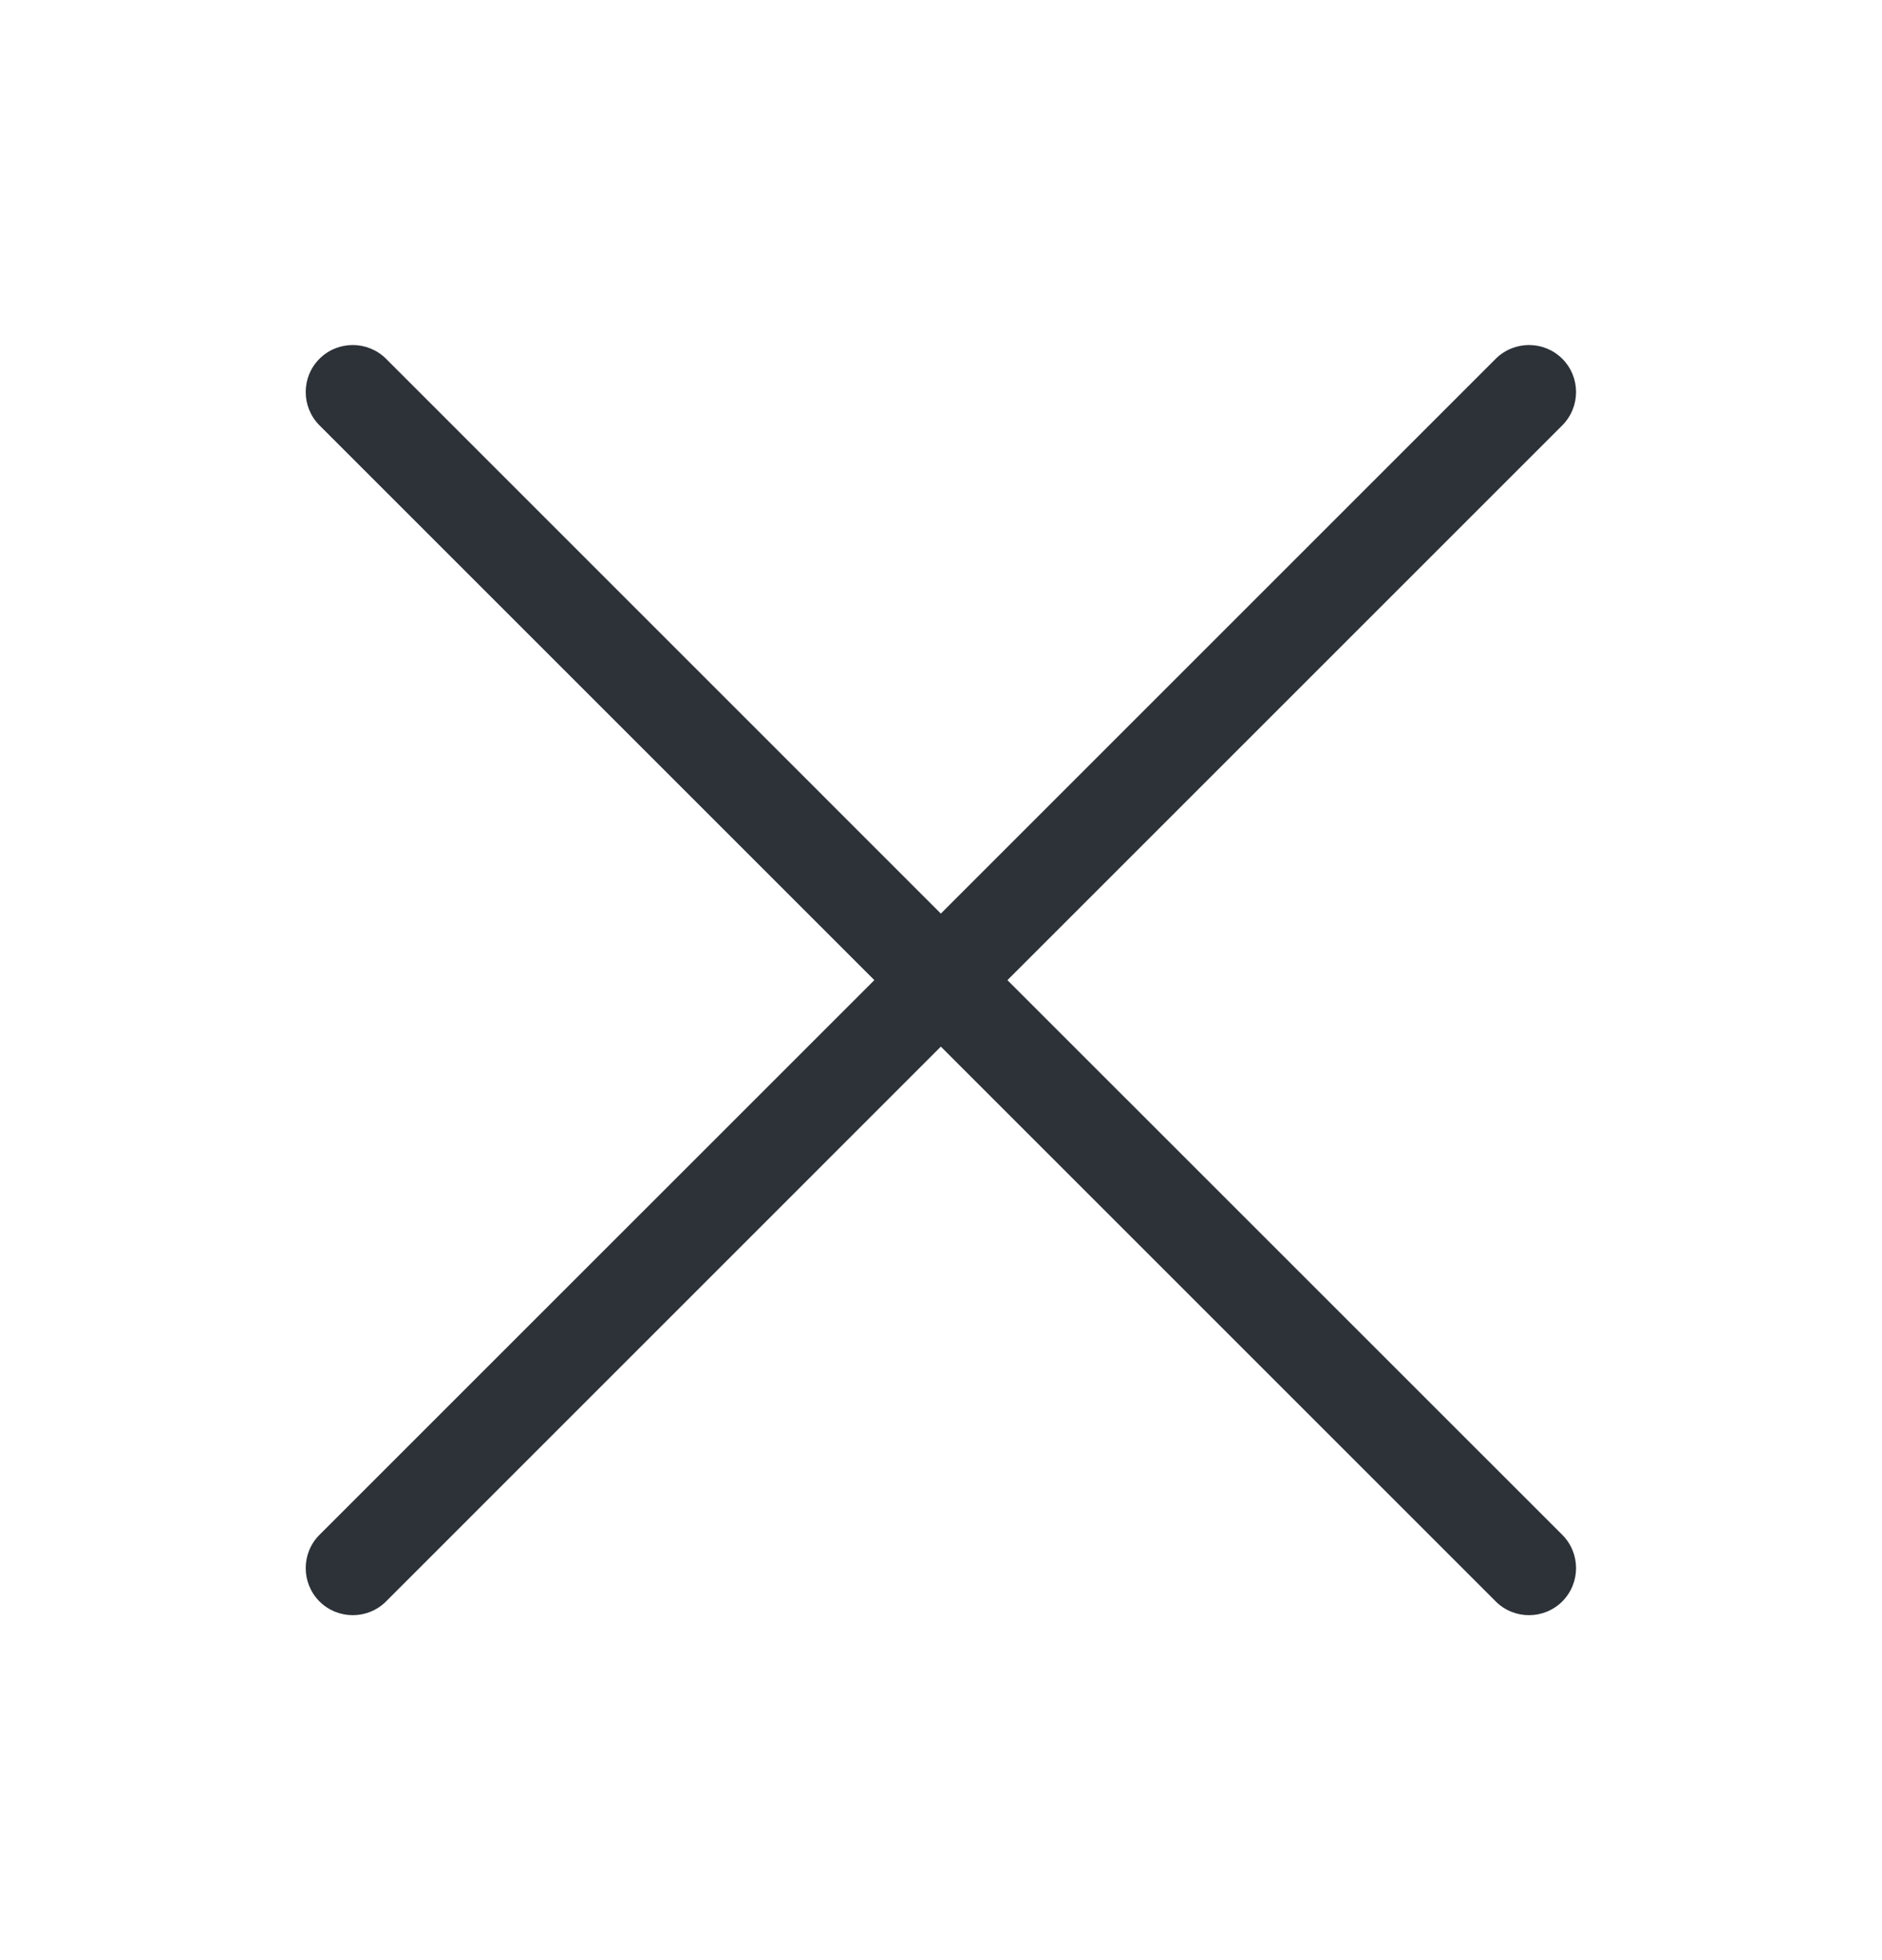<svg width="24" height="25" viewBox="0 0 24 25" fill="none" xmlns="http://www.w3.org/2000/svg">
<path d="M4.923 4.576C4.688 4.342 4.308 4.342 4.074 4.576C3.84 4.81 3.84 5.19 4.074 5.425L11.15 12.501L4.074 19.576C3.84 19.81 3.84 20.19 4.074 20.425C4.309 20.659 4.689 20.659 4.923 20.425L11.998 13.349L19.074 20.425C19.308 20.659 19.688 20.659 19.923 20.425C20.157 20.19 20.157 19.81 19.923 19.576L12.847 12.501L19.923 5.425C20.157 5.19 20.157 4.81 19.923 4.576C19.689 4.342 19.309 4.342 19.074 4.576L11.998 11.652L4.923 4.576Z" fill="#2C3238"/>
</svg>

